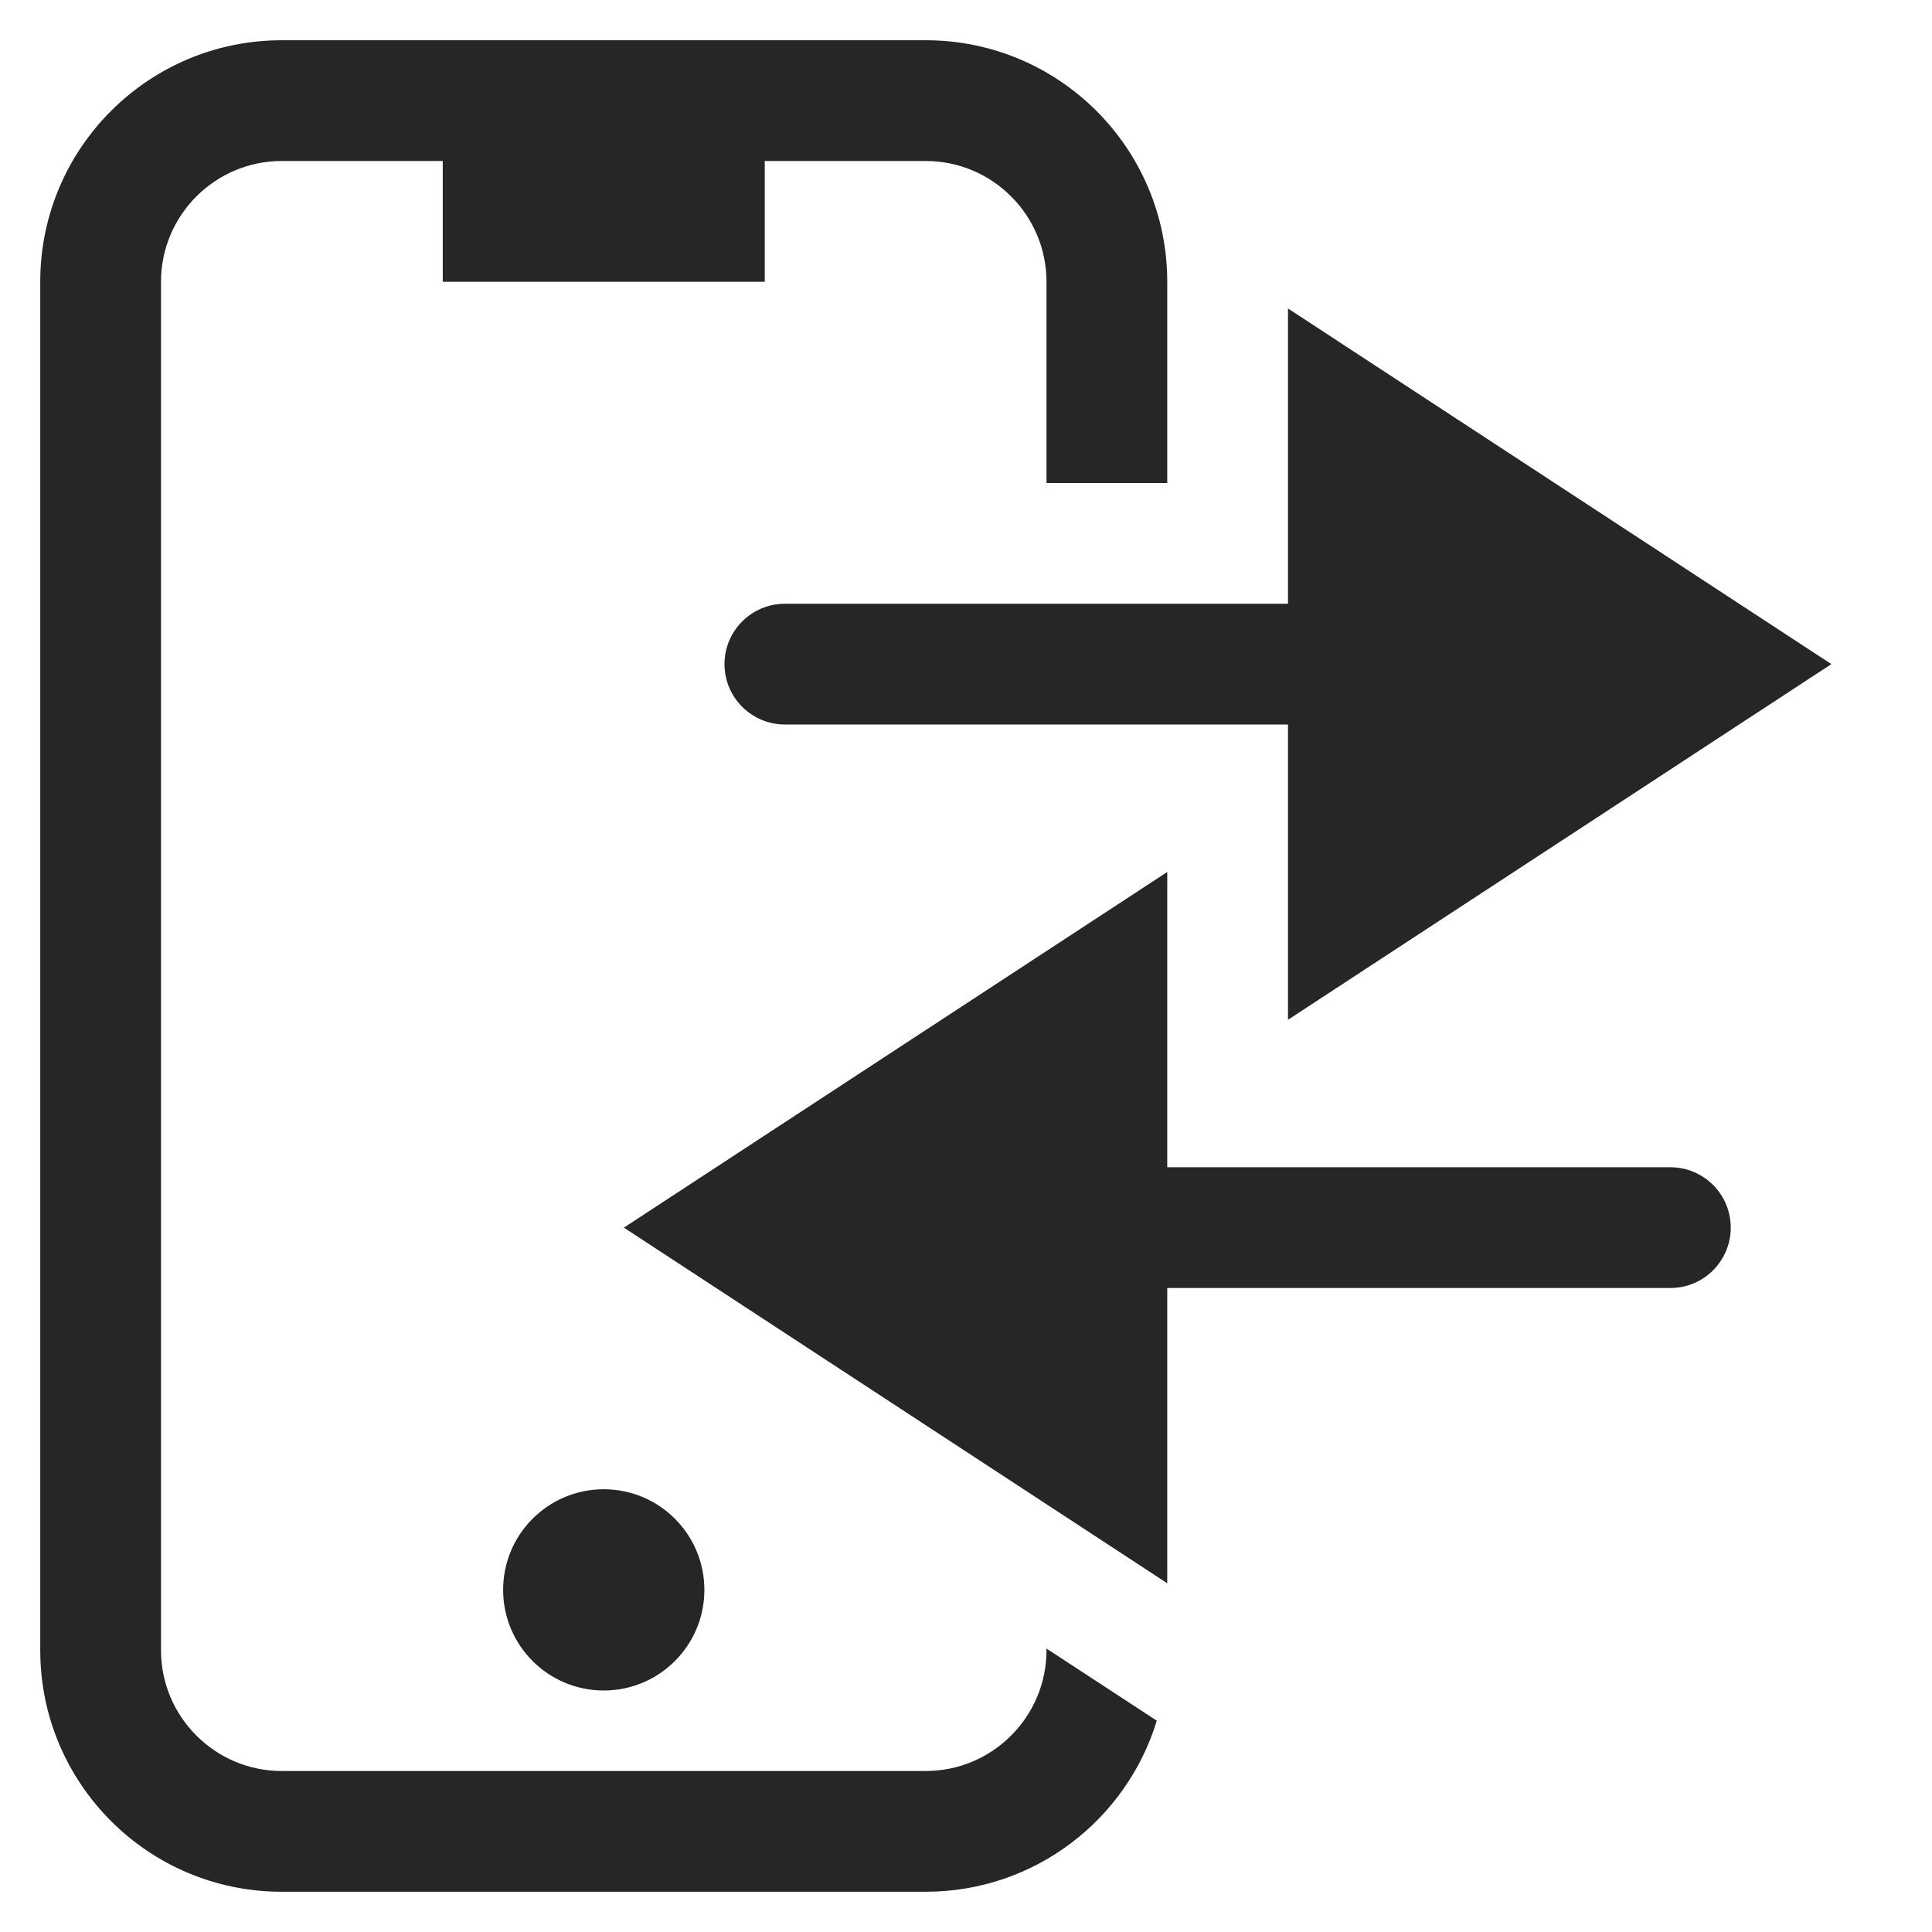 <svg width="24" height="24" viewBox="0 0 24 24" fill="none" xmlns="http://www.w3.org/2000/svg">
<circle cx="7.5" cy="19.75" r="1.25" fill="#262626"/>
<path d="M20.75 14.5H14.5V10.832L7.75 15.25L14.5 19.668V16H20.75C21.164 16 21.5 15.664 21.5 15.25C21.5 14.836 21.164 14.5 20.75 14.5Z" fill="#262626"/>
<path d="M13 20.479V20.5C13 21.327 12.327 22 11.5 22H3.5C2.673 22 2 21.327 2 20.5V3.5C2 2.673 2.673 2 3.5 2H5.5V3.5H9.5V2H11.5C12.327 2 13 2.673 13 3.5V6H14.5V3.5C14.5 1.843 13.157 0.5 11.5 0.5H3.5C1.843 0.5 0.5 1.843 0.5 3.5V20.5C0.5 22.157 1.843 23.5 3.5 23.5H11.5C12.852 23.5 13.995 22.605 14.37 21.375L13 20.479Z" fill="#262626"/>
<path d="M9.75 7.5C9.336 7.5 9 7.836 9 8.25C9 8.664 9.336 9 9.75 9H16V12.668L22.75 8.25L16 3.832V7.5H9.75Z" fill="#262626"/>
</svg>
